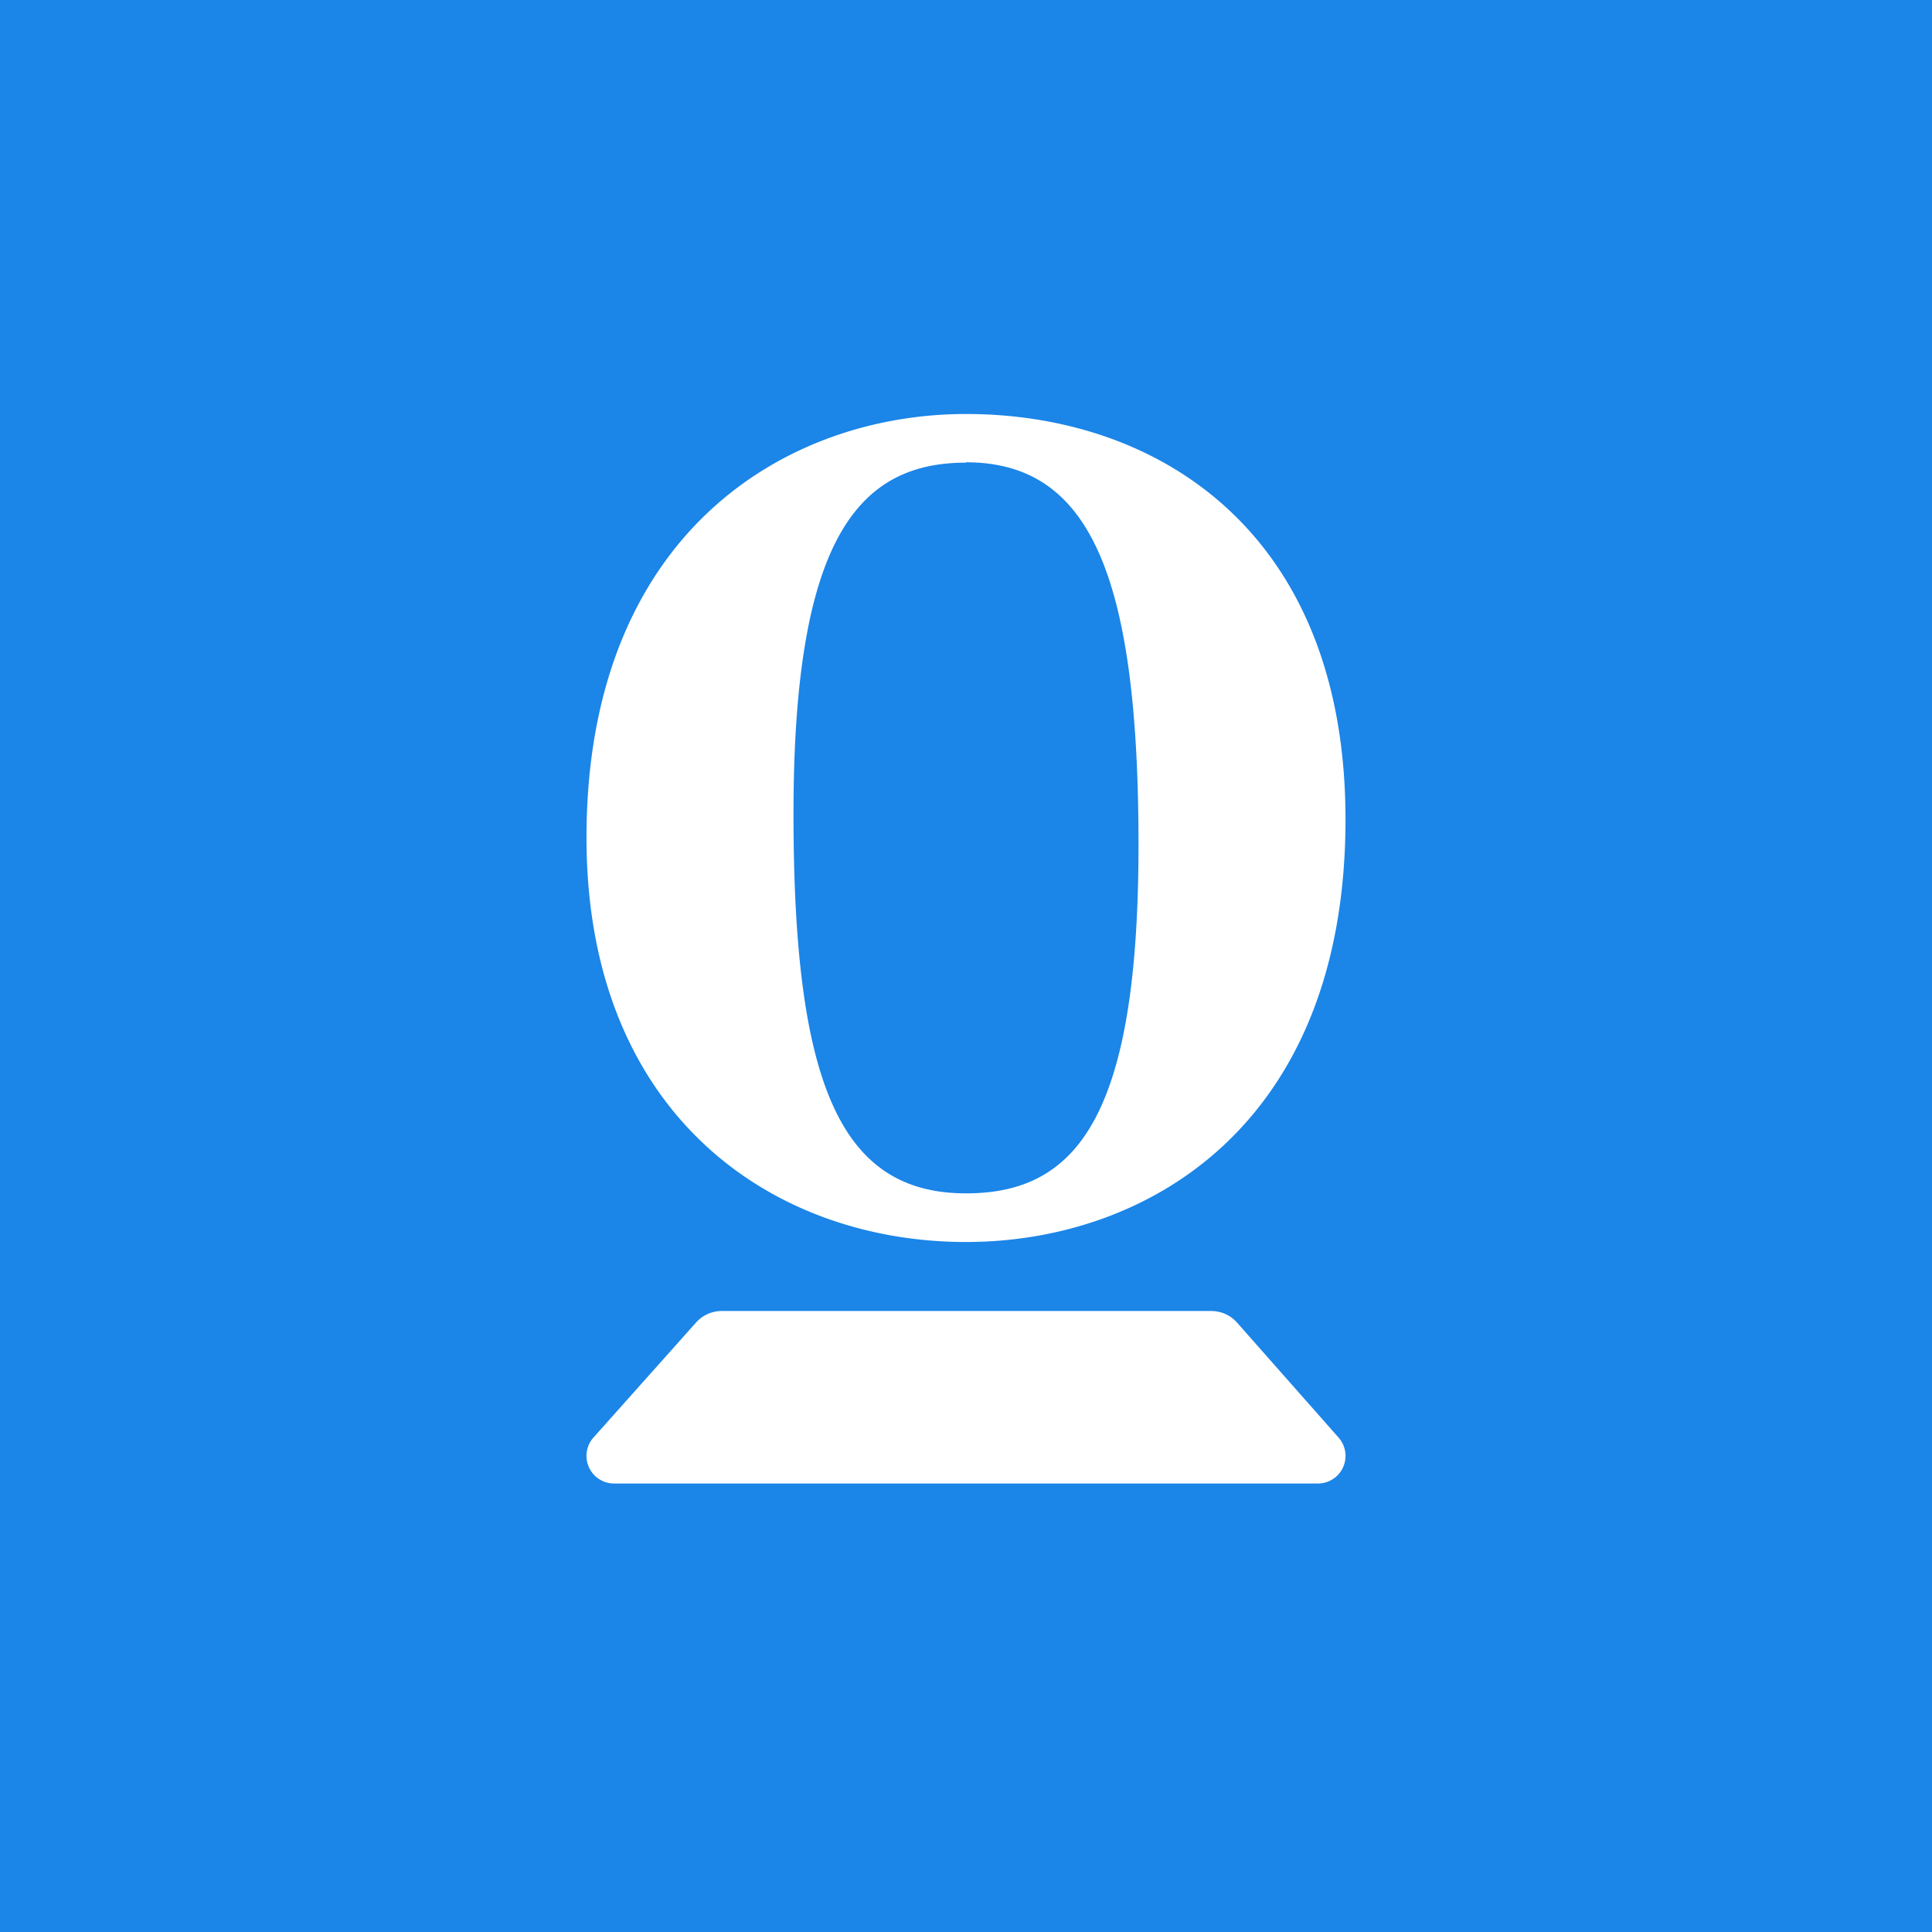 <!-- by Wealthyhood --><svg xmlns="http://www.w3.org/2000/svg" width="56" height="56"><path fill="#1B85E8" d="M0 0h56v56H0z"/><path d="M28 13.4c3.58 0 5 3.25 5 11.09 0 7.86-1.78 10.1-5 10.1-3.65 0-5-3.2-5-11 0-7.9 1.84-10.18 5-10.18zm0-1.4c-5.24 0-11 3.48-11 12.28C17 32.32 22.4 36 28 36c5.24 0 11-3.38 11-12.25C39 15.45 33.6 12 28 12zm-7.08 26a1 1 0 00-.75.34l-2.97 3.33a.8.8 0 00.6 1.33h20.4a.8.8 0 00.6-1.33l-2.94-3.33a1 1 0 00-.75-.34H20.9z" fill="#fff"/></svg>